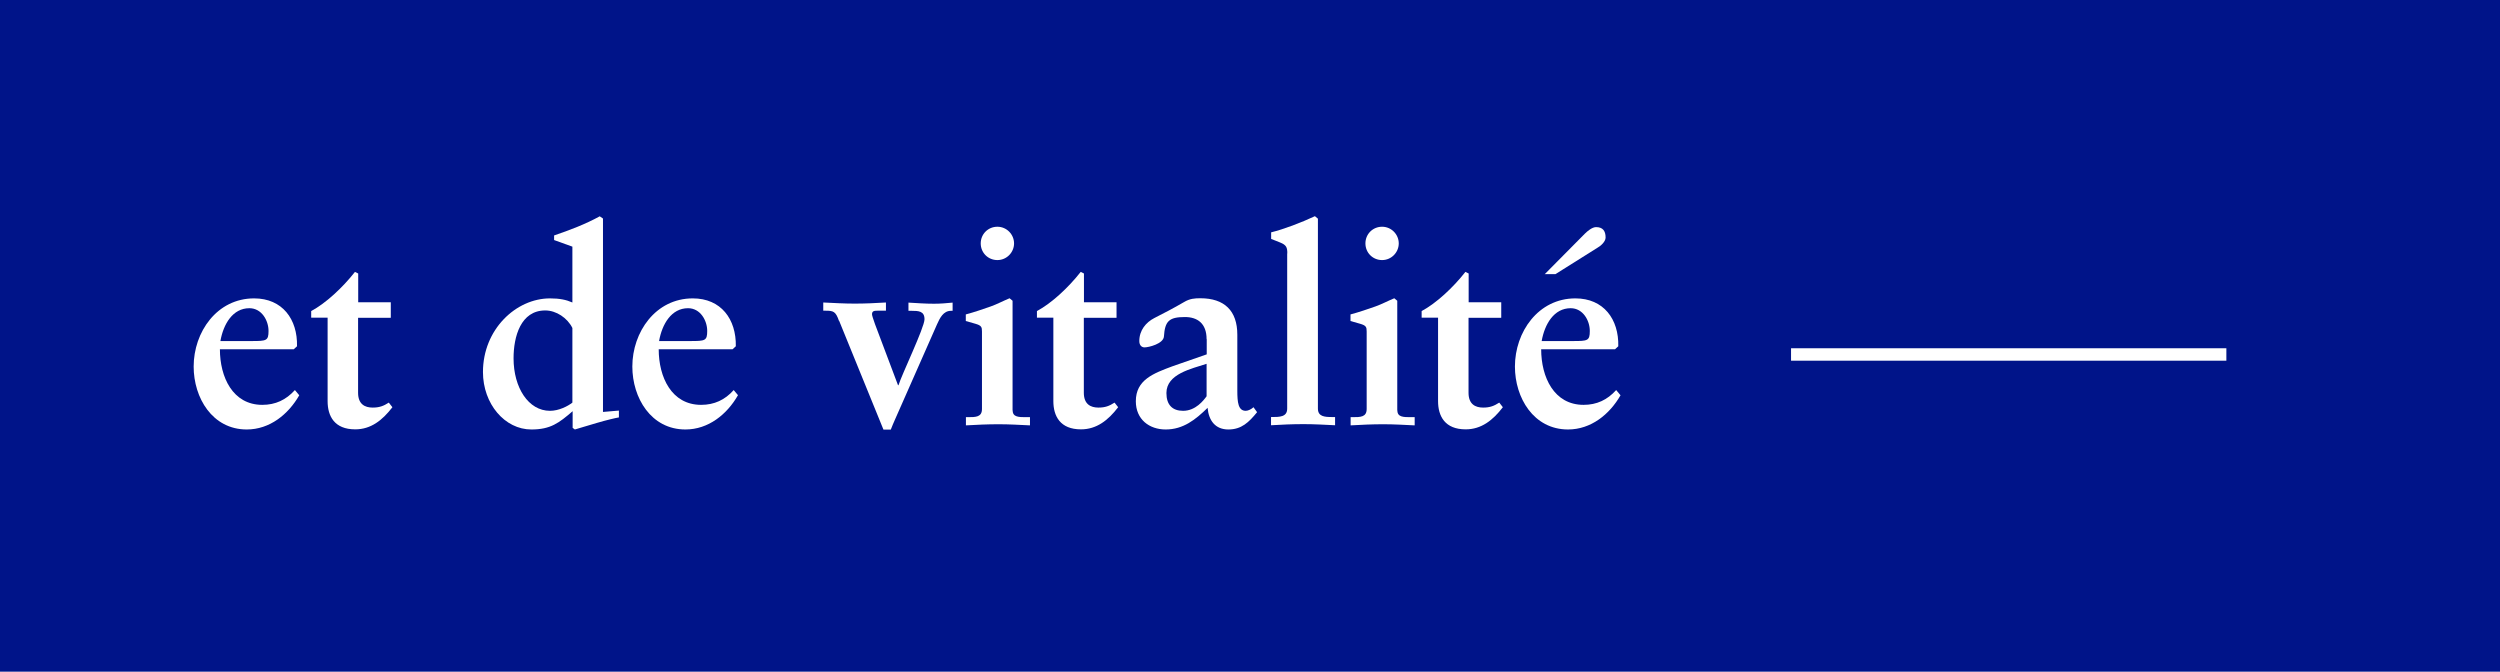 <?xml version="1.0" encoding="UTF-8"?><svg xmlns="http://www.w3.org/2000/svg" viewBox="0 0 201 54"><defs><style>.d{fill:#001489;}.e{fill:#fff;}</style></defs><g id="a"/><g id="b"><g id="c"><g><rect class="d" width="201" height="54"/><g><path class="e" d="M24.06,31.78c-.88,1.54-2.38,2.75-4.22,2.75-2.77,0-4.27-2.55-4.27-5.06,0-2.77,1.87-5.48,4.86-5.48,2.27,0,3.5,1.67,3.45,3.85l-.26,.24h-5.94c0,2.24,1.03,4.47,3.41,4.47,1.06,0,1.91-.4,2.62-1.19l.35,.42Zm-3.83-4.36c1.19,0,1.36-.02,1.36-.81,0-.84-.55-1.83-1.54-1.83-1.34,0-2.09,1.28-2.33,2.64h2.51Z"/><path class="e" d="M31.41,25.55h-2.62v6.03c0,.92,.55,1.19,1.17,1.19,.55,0,.88-.13,1.3-.4l.29,.37c-.81,1.06-1.74,1.78-2.99,1.78-1.67,0-2.22-1.06-2.22-2.27v-6.71h-1.32v-.53c1.19-.64,2.53-1.89,3.52-3.15l.26,.13v2.31h2.62v1.23Z"/><path class="e" d="M48.48,33.12l1.28-.11v.55c-.26,.04-1.01,.22-1.76,.44-.77,.24-1.52,.44-1.78,.53l-.18-.13v-1.34c-1.1,.95-1.78,1.47-3.32,1.47-2.13,0-3.89-2.05-3.89-4.62,0-3.43,2.66-5.92,5.39-5.92,.77,0,1.3,.11,1.8,.33v-4.49l-1.47-.53v-.37c1.23-.42,2.51-.9,3.67-1.54l.26,.18v15.56Zm-2.46-6.75c-.4-.81-1.3-1.41-2.18-1.41-1.98,0-2.55,2.11-2.55,3.85,0,2.35,1.19,4.22,2.93,4.22,.71,0,1.43-.37,1.8-.66v-6.01Z"/><path class="e" d="M59.33,31.78c-.88,1.54-2.38,2.75-4.22,2.75-2.77,0-4.27-2.55-4.27-5.06,0-2.77,1.87-5.48,4.86-5.48,2.27,0,3.5,1.67,3.46,3.85l-.26,.24h-5.94c0,2.24,1.03,4.47,3.41,4.47,1.06,0,1.92-.4,2.62-1.19l.35,.42Zm-3.83-4.36c1.19,0,1.36-.02,1.36-.81,0-.84-.55-1.83-1.54-1.83-1.34,0-2.09,1.28-2.33,2.64h2.51Z"/><path class="e" d="M67.45,25.79c-.26-.75-.44-.81-1.08-.81h-.18v-.66c.84,.04,1.69,.09,2.53,.09s1.67-.04,2.51-.09v.66h-.68c-.26,0-.44,.02-.44,.29,0,.09,.09,.37,.24,.79l1.85,4.91h.04c.24-.81,2.09-4.64,2.09-5.3s-.48-.68-1.03-.68h-.26v-.66c.68,.04,1.37,.09,2.05,.09,.51,0,.99-.04,1.5-.09v.66h-.13c-.62,0-.9,.59-1.12,1.08l-3.39,7.68c-.11,.24-.22,.51-.33,.79h-.59l-3.56-8.74Z"/><path class="e" d="M81.42,33.01c0,.53,.51,.53,1.06,.53h.33v.66c-.84-.04-1.67-.09-2.51-.09-.9,0-1.78,.04-2.64,.09v-.66h.15c.64,0,1.14,0,1.14-.66v-6.23c0-.35-.04-.48-.53-.62-.26-.07-.51-.15-.77-.22v-.53c.68-.18,1.43-.44,2-.64,.51-.18,1.03-.46,1.52-.66l.24,.2v8.82Zm-1.23-12.1c-.75,0-1.34-.59-1.34-1.34s.59-1.34,1.34-1.34,1.34,.62,1.34,1.34-.59,1.34-1.34,1.34Z"/><path class="e" d="M89.76,25.55h-2.62v6.03c0,.92,.55,1.19,1.17,1.19,.55,0,.88-.13,1.3-.4l.29,.37c-.81,1.06-1.74,1.78-2.99,1.78-1.67,0-2.22-1.06-2.22-2.27v-6.71h-1.32v-.53c1.19-.64,2.53-1.89,3.52-3.15l.26,.13v2.31h2.62v1.23Z"/><path class="e" d="M97.01,27.27c0-1.28-.75-1.78-1.74-1.78-1.28,0-1.61,.33-1.69,1.56-.04,.59-1.23,.88-1.56,.88-.24,0-.42-.18-.42-.51,0-.86,.53-1.5,1.21-1.85,.73-.37,1.54-.79,2.38-1.28,.48-.29,.88-.31,1.32-.31,1.94,0,2.97,1.01,2.97,2.93v4.49c0,.95,.07,1.63,.68,1.63,.2,0,.48-.15,.62-.29l.29,.4c-.66,.81-1.25,1.39-2.31,1.39s-1.58-.73-1.67-1.74c-.97,.95-1.96,1.74-3.37,1.74-1.32,0-2.4-.81-2.4-2.27,0-1.72,1.41-2.24,2.97-2.82l2.73-.95v-1.23Zm0,1.98c-1.21,.4-3.23,.81-3.23,2.35,0,.95,.48,1.43,1.34,1.43,1.01,0,1.65-.84,1.89-1.17v-2.62Z"/><path class="e" d="M103.5,20.38c0-.48-.07-.68-.57-.88-.24-.09-.48-.2-.73-.29v-.53c.99-.24,2.44-.79,3.52-1.3l.24,.2v15.27c0,.64,.53,.68,1.14,.68h.24v.66c-.84-.04-1.67-.09-2.53-.09-.9,0-1.8,.04-2.62,.09v-.66c.7,0,1.3,0,1.3-.68v-12.48Z"/><path class="e" d="M112.35,33.01c0,.53,.51,.53,1.06,.53h.33v.66c-.84-.04-1.67-.09-2.51-.09-.9,0-1.78,.04-2.64,.09v-.66h.15c.64,0,1.14,0,1.14-.66v-6.23c0-.35-.04-.48-.53-.62-.26-.07-.51-.15-.77-.22v-.53c.68-.18,1.43-.44,2-.64,.51-.18,1.03-.46,1.52-.66l.24,.2v8.82Zm-1.23-12.1c-.75,0-1.34-.59-1.34-1.34s.59-1.34,1.34-1.34,1.34,.62,1.34,1.34-.59,1.34-1.34,1.34Z"/><path class="e" d="M120.69,25.55h-2.62v6.03c0,.92,.55,1.19,1.17,1.19,.55,0,.88-.13,1.3-.4l.29,.37c-.81,1.06-1.74,1.78-2.99,1.78-1.67,0-2.22-1.06-2.22-2.27v-6.71h-1.32v-.53c1.19-.64,2.53-1.89,3.52-3.15l.26,.13v2.31h2.62v1.23Z"/><path class="e" d="M130.29,31.78c-.88,1.54-2.38,2.75-4.22,2.75-2.77,0-4.27-2.55-4.27-5.06,0-2.77,1.87-5.48,4.86-5.48,2.27,0,3.5,1.67,3.45,3.85l-.26,.24h-5.94c0,2.24,1.03,4.47,3.41,4.47,1.06,0,1.91-.4,2.62-1.19l.35,.42Zm-3.83-4.36c1.19,0,1.36-.02,1.36-.81,0-.84-.55-1.83-1.54-1.83-1.34,0-2.09,1.28-2.33,2.64h2.51Zm-2.27-5.37l3.23-3.26c.2-.2,.59-.53,.9-.53,.55,0,.77,.31,.77,.84,0,.33-.4,.68-.64,.81l-3.39,2.13h-.88Z"/></g><rect class="e" x="144" y="28" width="35" height="1"/></g></g></g></svg>